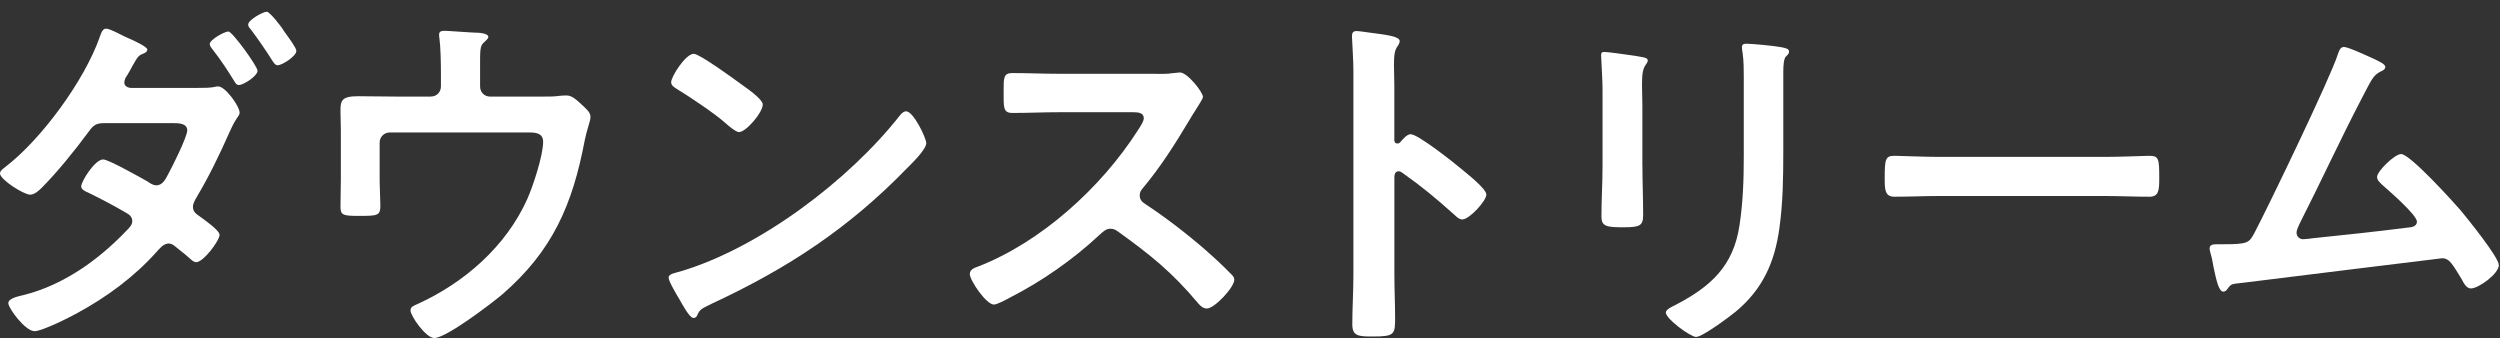 <svg width="170" height="23" viewBox="0 0 170 23" fill="none" xmlns="http://www.w3.org/2000/svg">
<rect x="0" y="0" width="170" height="23" fill="#333333" stroke="none"/>
<path d="M13.434 5.978C13.85 5.978 14.312 5.978 14.633 5.904C14.682 5.879 14.781 5.879 14.851 5.879C15.317 5.879 16.294 7.223 16.294 7.664C16.294 7.788 16.22 7.883 16.146 7.981C15.878 8.373 15.779 8.616 15.585 9.033C14.926 10.525 14.217 11.988 13.388 13.381C13.264 13.6 13.12 13.822 13.12 14.066C13.12 14.383 13.314 14.531 13.561 14.7C13.854 14.919 14.93 15.652 14.93 15.97C14.93 16.361 13.829 17.829 13.343 17.829C13.219 17.829 13.075 17.73 12.976 17.635C12.485 17.194 12.44 17.194 11.999 16.827C11.826 16.679 11.682 16.559 11.463 16.559C11.121 16.559 10.853 16.901 10.631 17.145C9.118 18.831 7.259 20.199 5.28 21.275C4.769 21.567 2.861 22.52 2.35 22.52C1.715 22.52 0.565 20.957 0.565 20.615C0.565 20.248 1.397 20.125 1.641 20.055C4.328 19.37 6.698 17.685 8.627 15.657C8.8 15.483 8.994 15.29 8.994 15.046C8.994 14.754 8.821 14.605 8.603 14.486C7.725 13.971 6.892 13.534 5.989 13.093C5.816 13.018 5.523 12.899 5.523 12.676C5.523 12.334 6.451 10.842 7.016 10.842C7.382 10.842 9.579 12.087 10.021 12.334C10.194 12.458 10.412 12.602 10.631 12.602C11.072 12.602 11.265 12.161 11.463 11.794C11.731 11.304 12.733 9.3 12.733 8.864C12.733 8.373 12.123 8.373 11.756 8.373H7.065C6.48 8.373 6.307 8.567 5.989 9.008C5.111 10.203 3.862 11.745 2.836 12.771C2.642 12.965 2.345 13.237 2.053 13.237C1.612 13.237 0 12.211 0 11.794C0 11.601 0.243 11.452 0.392 11.329C2.836 9.449 5.742 5.463 6.768 2.557C6.842 2.363 6.941 1.947 7.209 1.947C7.502 1.947 8.335 2.437 8.747 2.606C9.163 2.78 10.016 3.192 10.016 3.365C10.016 3.513 9.893 3.583 9.773 3.633C9.406 3.781 9.382 3.826 8.99 4.511C8.916 4.659 8.796 4.878 8.648 5.121C8.549 5.244 8.454 5.438 8.454 5.611C8.454 5.855 8.673 5.953 8.87 5.978H13.438H13.434ZM17.514 4.803C17.514 5.17 16.562 5.78 16.245 5.78C16.072 5.78 16.002 5.632 15.927 5.512C15.461 4.754 14.975 4.02 14.435 3.336C14.361 3.237 14.262 3.118 14.262 2.994C14.262 2.701 15.264 2.141 15.532 2.141C15.8 2.141 17.51 4.511 17.51 4.803H17.514ZM19.419 2.264C19.662 2.606 20.152 3.266 20.152 3.46C20.152 3.827 19.175 4.437 18.883 4.437C18.71 4.437 18.615 4.263 18.516 4.119C18.05 3.385 17.564 2.676 17.049 1.992C16.974 1.918 16.875 1.799 16.875 1.675C16.875 1.357 17.877 0.797 18.145 0.797C18.339 0.797 19.171 1.848 19.295 2.091C19.32 2.141 19.369 2.19 19.419 2.264Z" fill="white"/>
<path d="M29.299 6.564C29.691 6.564 29.983 6.271 29.983 5.879V4.878C29.983 4.317 29.959 3.142 29.884 2.631C29.86 2.532 29.86 2.413 29.86 2.338C29.86 2.12 30.053 2.095 30.226 2.095C30.47 2.095 32.061 2.219 32.304 2.219C32.477 2.219 33.207 2.244 33.207 2.512C33.207 2.635 33.013 2.78 32.914 2.878C32.621 3.122 32.646 3.414 32.646 4.832V5.883C32.646 6.275 32.939 6.568 33.33 6.568H36.875C37.291 6.568 37.728 6.568 38.05 6.518C38.198 6.493 38.392 6.493 38.54 6.493C38.883 6.493 39.2 6.786 39.443 7.009C39.884 7.425 40.152 7.619 40.152 7.961C40.152 8.155 40.053 8.402 40.004 8.596C39.905 8.913 39.831 9.23 39.761 9.548C38.928 13.921 37.584 17.05 34.142 20.03C33.409 20.64 30.354 22.985 29.526 22.985C28.965 22.985 27.914 21.493 27.914 21.106C27.914 20.863 28.132 20.788 28.355 20.689C31.558 19.247 34.414 16.757 35.857 13.53C36.249 12.652 36.933 10.574 36.933 9.643C36.933 9.057 36.442 9.008 35.981 9.008H26.5C26.133 9.008 25.816 9.3 25.816 9.692V12.136C25.816 12.771 25.865 13.579 25.865 13.995C25.865 14.68 25.647 14.68 24.373 14.68C23.322 14.68 23.153 14.63 23.153 14.045C23.153 13.46 23.178 12.825 23.178 12.211V8.839C23.178 8.398 23.153 7.981 23.153 7.569C23.153 6.86 23.203 6.543 24.349 6.543C25.227 6.543 26.133 6.568 27.036 6.568H29.307L29.299 6.564Z" fill="white"/>
<path d="M62.984 9.742C62.984 10.158 62.007 11.11 61.689 11.427C57.732 15.508 53.577 18.245 48.421 20.64C47.613 21.032 47.588 21.056 47.394 21.473C47.345 21.572 47.271 21.621 47.151 21.621C46.883 21.621 46.368 20.644 46.199 20.352C46.051 20.108 45.465 19.131 45.465 18.884C45.465 18.616 45.906 18.567 46.224 18.468C51.624 16.881 57.732 12.26 61.203 7.837C61.302 7.714 61.446 7.569 61.619 7.569C62.11 7.569 62.988 9.379 62.988 9.746L62.984 9.742ZM50.375 5.71C50.692 5.929 51.867 6.737 51.867 7.103C51.867 7.664 50.717 8.983 50.255 8.983C50.061 8.983 49.596 8.616 49.278 8.324C48.594 7.714 46.908 6.588 46.03 6.052C45.836 5.929 45.639 5.809 45.639 5.587C45.639 5.22 46.615 3.658 47.176 3.658C47.568 3.658 49.913 5.368 50.379 5.71H50.375Z" fill="white"/>
<path d="M78.651 5.026C79.043 5.026 79.459 5.026 79.702 4.977C79.851 4.977 80.094 4.927 80.238 4.927C80.749 4.927 81.8 6.271 81.8 6.588C81.8 6.712 81.533 7.103 81.265 7.54C81.116 7.759 80.972 8.006 80.873 8.175C79.896 9.812 78.919 11.353 77.695 12.816C77.571 12.965 77.501 13.085 77.501 13.282C77.501 13.575 77.65 13.723 77.868 13.868C79.212 14.746 80.774 15.945 81.998 17.021C82.584 17.536 83.198 18.097 83.758 18.682C83.857 18.781 83.932 18.876 83.932 19.024C83.932 19.535 82.588 20.978 82.073 20.978C81.805 20.978 81.632 20.805 81.463 20.611C79.702 18.509 78.235 17.338 76.063 15.772C75.869 15.624 75.721 15.553 75.502 15.553C75.185 15.553 74.966 15.797 74.768 15.97C72.959 17.656 70.861 19.123 68.66 20.244C68.441 20.368 67.806 20.71 67.584 20.71C67.069 20.71 65.947 19.074 65.947 18.633C65.947 18.34 66.24 18.216 66.463 18.142C70.787 16.481 74.892 12.742 77.361 8.88C77.485 8.686 77.778 8.27 77.778 8.047C77.778 7.681 77.435 7.631 77.069 7.631H72.011C70.96 7.631 69.909 7.681 68.858 7.681C68.198 7.681 68.248 7.314 68.248 6.188C68.248 5.331 68.223 4.968 68.833 4.968C69.884 4.968 70.935 5.018 72.011 5.018H78.655L78.651 5.026Z" fill="white"/>
<path d="M95.939 9.131C96.429 9.131 98.87 11.061 99.36 11.477C99.702 11.77 101.071 12.821 101.071 13.237C101.071 13.653 99.921 14.923 99.434 14.923C99.241 14.923 99.043 14.75 98.898 14.605C97.579 13.431 96.796 12.771 95.353 11.745C95.279 11.695 95.205 11.646 95.11 11.646C94.892 11.646 94.818 11.84 94.818 12.037V18.707C94.818 19.684 94.867 20.636 94.867 21.613C94.867 22.738 94.842 22.882 93.35 22.882C92.373 22.882 91.957 22.858 91.957 22.05C91.957 20.949 92.031 19.853 92.031 18.752V4.824C92.031 4.189 91.982 3.53 91.957 2.92C91.957 2.796 91.932 2.578 91.932 2.479C91.932 2.235 92.007 2.112 92.25 2.112C92.398 2.112 92.909 2.186 93.078 2.211C94.179 2.359 95.18 2.454 95.18 2.796C95.18 2.895 95.106 3.039 95.057 3.113C94.838 3.381 94.789 3.748 94.789 4.408C94.789 4.775 94.814 5.24 94.814 5.85V9.515C94.814 9.709 94.937 9.758 95.007 9.758C95.106 9.758 95.156 9.733 95.226 9.659C95.399 9.465 95.667 9.123 95.935 9.123L95.939 9.131Z" fill="white"/>
<path d="M111.685 11.279C111.685 12.38 111.734 13.501 111.734 14.601C111.734 15.36 111.516 15.455 110.366 15.455C109.216 15.455 108.898 15.38 108.898 14.721C108.898 13.571 108.973 12.45 108.973 11.3V6.143C108.973 5.484 108.923 4.849 108.898 4.214C108.898 4.066 108.874 3.921 108.874 3.773C108.874 3.6 108.923 3.53 109.092 3.53C109.335 3.53 110.852 3.748 111.194 3.798C111.705 3.897 112.048 3.897 112.048 4.115C112.048 4.214 111.973 4.309 111.924 4.383C111.705 4.676 111.656 5.042 111.656 5.801C111.656 6.168 111.681 6.609 111.681 7.169V11.275L111.685 11.279ZM121.264 10.327C121.264 12.062 121.24 13.798 120.996 15.533C120.679 17.854 119.846 19.688 118.016 21.201C117.6 21.543 115.77 22.911 115.329 22.911C114.962 22.911 113.276 21.691 113.276 21.25C113.276 21.032 113.742 20.834 113.935 20.735C116.33 19.49 117.868 18.097 118.284 15.335C118.527 13.773 118.577 12.182 118.577 10.62V5.319C118.577 4.758 118.577 4.193 118.503 3.633C118.478 3.509 118.453 3.34 118.453 3.216C118.453 3.023 118.552 2.973 118.746 2.973C119.162 2.973 120.7 3.122 121.165 3.216C121.359 3.266 121.656 3.291 121.656 3.509C121.656 3.658 121.557 3.728 121.437 3.851C121.289 4 121.264 4.511 121.264 4.902V10.327Z" fill="white"/>
<path d="M143.115 10.669C144.24 10.669 145.827 10.595 146.144 10.595C146.804 10.595 146.829 10.789 146.829 12.132C146.829 12.915 146.804 13.377 146.169 13.377C145.143 13.377 144.116 13.328 143.115 13.328H131.874C130.873 13.328 129.846 13.377 128.82 13.377C128.185 13.377 128.16 12.911 128.16 12.157C128.16 10.789 128.21 10.595 128.845 10.595C129.162 10.595 130.848 10.669 131.874 10.669H143.115Z" fill="white"/>
<path d="M161.565 4.07C161.738 4.169 162.2 4.338 162.2 4.56C162.2 4.709 162.026 4.803 161.907 4.853C161.371 5.096 161.247 5.463 160.613 6.662C159.145 9.474 157.826 12.355 156.383 15.191C156.309 15.364 156.165 15.632 156.165 15.826C156.165 16.069 156.359 16.267 156.606 16.267C156.779 16.267 157.167 16.217 157.34 16.192C159.467 15.974 161.569 15.751 163.667 15.483C163.935 15.459 164.351 15.434 164.351 15.067C164.351 14.626 162.496 13.014 162.08 12.648C161.907 12.479 161.639 12.281 161.639 12.037C161.639 11.646 162.838 10.475 163.275 10.475C163.885 10.475 166.796 13.699 167.331 14.313C167.772 14.849 169.92 17.491 169.92 18.027C169.92 18.612 168.551 19.614 168.016 19.614C167.723 19.614 167.525 19.247 167.406 19.004C166.771 17.977 166.573 17.561 166.062 17.561C165.988 17.561 153.943 19.053 152.575 19.222C151.742 19.321 151.742 19.271 151.474 19.638C151.4 19.737 151.326 19.832 151.182 19.832C150.889 19.832 150.716 19.098 150.522 18.171C150.473 17.878 150.423 17.586 150.328 17.268C150.304 17.145 150.254 17.025 150.254 16.901C150.254 16.634 150.473 16.609 150.79 16.609H151.206C152.867 16.609 152.942 16.51 153.308 15.826C154.211 14.115 158.515 5.195 158.976 3.682C159.05 3.489 159.125 3.192 159.392 3.192C159.685 3.192 161.202 3.901 161.569 4.07H161.565Z" fill="white"/>
</svg>
